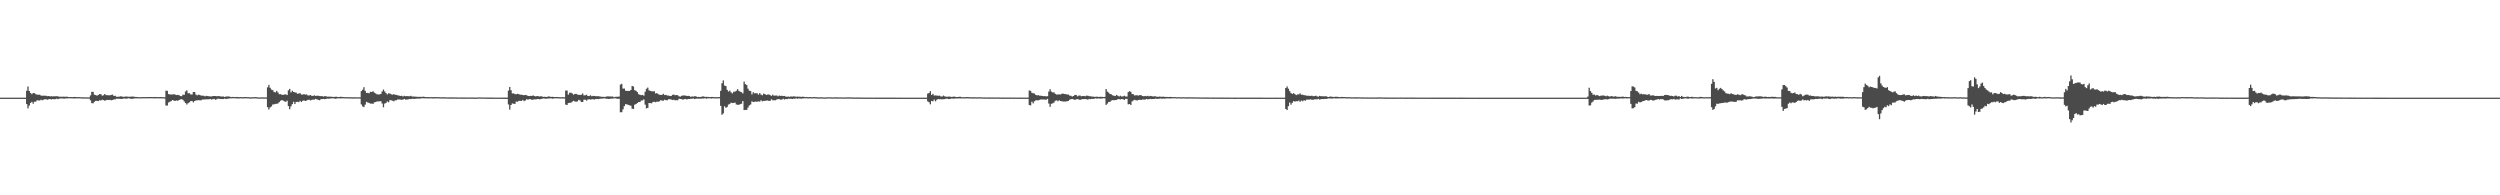 <?xml version="1.0" encoding="UTF-8"?>
<svg xmlns="http://www.w3.org/2000/svg" width="1920" height="150">
  <path d="M0 75.000h1v1.000H0zM1 75.000h1v1.000H1zM2 75.000h1v1.000H2zM3 75.000h1v1.000H3zM4 75.000h1v1.000H4zM5 75.000h1v1.000H5zM6 75.000h1v1.000H6zM7 75.000h1v1.000H7zM8 75.000h1v1.000H8zM9 75.000h1v1.000H9zM10 75.000h1v1.000H10zM11 75.000h1v1.000H11zM12 75.000h1v1.000H12zM13 75.000h1v1.000H13zM14 75.000h1v1.000H14zM15 75.000h1v1.000H15zM16 75.000h1v1.000H16zM17 75.000h1v1.000H17zM18 75.000h1v1.000H18zM19 75.000h1v1.000H19zM20 69.709h1v10.229H20zM21 66.407h1v16.825H21zM22 69.901h1v11.200H22zM23 71.351h1v7.704H23zM24 72.354h1v5.812H24zM25 71.408h1v8.236H25zM26 71.512h1v6.636H26zM27 72.326h1v5.758H27zM28 72.681h1v4.338H28zM29 72.767h1v4.387H29zM30 72.717h1v4.476H30zM31 73.388h1v3.227H31zM32 73.508h1v3.483H32zM33 73.481h1v3.130H33zM34 73.475h1v2.686H34zM35 73.598h1v2.675H35zM36 73.891h1v2.687H36zM37 73.705h1v2.493H37zM38 74.015h1v2.091H38zM39 73.866h1v2.499H39zM40 74.040h1v2.046H40zM41 73.946h1v2.274H41zM42 73.942h1v2.193H42zM43 73.893h1v1.886H43zM44 73.991h1v2.209H44zM45 74.297h1v1.446H45zM46 74.230h1v1.416H46zM47 74.319h1v1.305H47zM48 74.185h1v1.508H48zM49 74.292h1v1.460H49zM50 74.313h1v1.251H50zM51 74.261h1v1.369H51zM52 74.483h1v1.000H52zM53 74.536h1v1.000H53zM54 74.512h1v1.000H54zM55 74.576h1v1.000H55zM56 74.474h1v1.134H56zM57 74.459h1v1.156H57zM58 74.495h1v1.003H58zM59 74.636h1v1.000H59zM60 74.509h1v1.000H60zM61 74.589h1v1.000H61zM62 74.691h1v1.000H62zM63 74.713h1v1.000H63zM64 74.735h1v1.000H64zM65 74.730h1v1.000H65zM66 74.760h1v1.000H66zM67 74.731h1v1.000H67zM68 74.760h1v1.000H68zM69 73.282h1v3.767H69zM70 70.544h1v8.661H70zM71 70.566h1v8.770H71zM72 72.688h1v5.477H72zM73 73.011h1v4.451H73zM74 73.462h1v4.017H74zM75 72.915h1v4.741H75zM76 72.268h1v4.733H76zM77 72.358h1v4.778H77zM78 73.491h1v3.080H78zM79 73.163h1v3.753H79zM80 72.178h1v5.212H80zM81 73.066h1v3.812H81zM82 73.110h1v3.595H82zM83 73.208h1v3.652H83zM84 73.188h1v3.496H84zM85 72.860h1v4.217H85zM86 72.678h1v4.129H86zM87 73.727h1v2.602H87zM88 73.545h1v2.800H88zM89 74.306h1v1.453H89zM90 74.272h1v1.597H90zM91 74.219h1v1.625H91zM92 74.002h1v1.948H92zM93 74.018h1v2.028H93zM94 74.332h1v1.392H94zM95 74.287h1v1.403H95zM96 74.156h1v1.570H96zM97 74.125h1v1.724H97zM98 74.302h1v1.104H98zM99 74.303h1v1.308H99zM100 74.193h1v1.611H100zM101 74.207h1v1.741H101zM102 74.158h1v1.583H102zM103 74.370h1v1.215H103zM104 74.444h1v1.106H104zM105 74.555h1v1.000H105zM106 74.540h1v1.000H106zM107 74.675h1v1.000H107zM108 74.580h1v1.000H108zM109 74.566h1v1.000H109zM110 74.577h1v1.000H110zM111 74.529h1v1.000H111zM112 74.530h1v1.000H112zM113 74.518h1v1.000H113zM114 74.535h1v1.000H114zM115 74.479h1v1.064H115zM116 74.492h1v1.000H116zM117 74.583h1v1.000H117zM118 74.450h1v1.103H118zM119 74.551h1v1.000H119zM120 74.502h1v1.000H120zM121 74.538h1v1.000H121zM122 74.623h1v1.000H122zM123 74.513h1v1.000H123zM124 74.605h1v1.000H124zM125 74.578h1v1.000H125zM126 74.771h1v1.000H126zM127 69.611h1v11.454H127zM128 69.748h1v11.277H128zM129 72.254h1v6.421H129zM130 72.483h1v5.657H130zM131 72.567h1v5.075H131zM132 72.603h1v4.200H132zM133 72.298h1v4.983H133zM134 72.655h1v4.848H134zM135 73.006h1v4.137H135zM136 72.855h1v4.536H136zM137 73.051h1v3.775H137zM138 73.760h1v2.644H138zM139 73.831h1v2.284H139zM140 72.689h1v3.998H140zM141 72.786h1v5.146H141zM142 70.246h1v8.891H142zM143 69.316h1v10.947H143zM144 71.627h1v7.613H144zM145 71.578h1v7.013H145zM146 72.521h1v5.129H146zM147 72.620h1v4.971H147zM148 70.695h1v7.949H148zM149 70.636h1v6.969H149zM150 72.575h1v4.584H150zM151 73.199h1v3.862H151zM152 72.710h1v4.199H152zM153 72.947h1v4.097H153zM154 73.414h1v3.608H154zM155 73.454h1v2.978H155zM156 73.520h1v2.895H156zM157 73.998h1v2.358H157zM158 73.564h1v2.720H158zM159 73.775h1v2.516H159zM160 73.911h1v2.373H160zM161 74.044h1v2.012H161zM162 74.093h1v2.339H162zM163 73.791h1v2.370H163zM164 73.704h1v2.235H164zM165 73.757h1v2.908H165zM166 73.921h1v2.297H166zM167 73.769h1v1.911H167zM168 73.880h1v2.105H168zM169 74.055h1v1.909H169zM170 74.120h1v1.975H170zM171 74.086h1v2.021H171zM172 74.450h1v1.217H172zM173 74.160h1v1.918H173zM174 74.071h1v1.782H174zM175 74.048h1v1.742H175zM176 74.249h1v1.323H176zM177 74.595h1v1.000H177zM178 74.467h1v1.000H178zM179 74.445h1v1.000H179zM180 74.574h1v1.000H180zM181 74.428h1v1.108H181zM182 74.517h1v1.080H182zM183 74.667h1v1.000H183zM184 74.534h1v1.000H184zM185 74.548h1v1.000H185zM186 74.686h1v1.000H186zM187 74.476h1v1.029H187zM188 74.521h1v1.000H188zM189 74.573h1v1.000H189zM190 74.524h1v1.000H190zM191 74.709h1v1.000H191zM192 74.761h1v1.000H192zM193 74.659h1v1.000H193zM194 74.637h1v1.000H194zM195 74.597h1v1.000H195zM196 74.555h1v1.000H196zM197 74.714h1v1.000H197zM198 74.830h1v1.000H198zM199 74.788h1v1.000H199zM200 74.761h1v1.000H200zM201 74.796h1v1.000H201zM202 74.774h1v1.000H202zM203 74.794h1v1.000H203zM204 74.819h1v1.000H204zM205 67.058h1v15.218H205zM206 65.164h1v18.949H206zM207 67.392h1v15.114H207zM208 68.799h1v12.944H208zM209 69.199h1v11.096H209zM210 70.601h1v9.528H210zM211 70.940h1v8.846H211zM212 69.789h1v9.998H212zM213 71.033h1v8.388H213zM214 72.362h1v6.079H214zM215 72.314h1v5.097H215zM216 72.782h1v4.019H216zM217 72.877h1v4.455H217zM218 72.529h1v5.282H218zM219 72.451h1v5.787H219zM220 73.001h1v4.303H220zM221 69.443h1v12.074H221zM222 68.233h1v15.662H222zM223 70.939h1v10.704H223zM224 69.702h1v10.288H224zM225 70.597h1v7.604H225zM226 70.932h1v8.995H226zM227 71.192h1v7.144H227zM228 72.030h1v6.086H228zM229 71.706h1v6.776H229zM230 71.642h1v5.837H230zM231 72.628h1v5.691H231zM232 72.607h1v4.818H232zM233 72.315h1v4.796H233zM234 72.728h1v4.827H234zM235 72.493h1v4.759H235zM236 73.326h1v3.358H236zM237 73.257h1v3.351H237zM238 72.990h1v4.163H238zM239 73.648h1v3.073H239zM240 73.601h1v2.871H240zM241 73.223h1v3.295H241zM242 73.699h1v2.213H242zM243 73.514h1v2.891H243zM244 73.527h1v3.189H244zM245 73.780h1v3.245H245zM246 73.834h1v2.281H246zM247 73.836h1v2.261H247zM248 74.193h1v1.765H248zM249 73.762h1v2.415H249zM250 74.003h1v1.919H250zM251 74.259h1v1.471H251zM252 74.211h1v1.618H252zM253 74.217h1v1.483H253zM254 74.216h1v1.350H254zM255 74.449h1v1.065H255zM256 74.370h1v1.187H256zM257 74.354h1v1.505H257zM258 74.293h1v1.407H258zM259 74.500h1v1.035H259zM260 74.529h1v1.000H260zM261 74.306h1v1.297H261zM262 74.397h1v1.142H262zM263 74.496h1v1.000H263zM264 74.584h1v1.000H264zM265 74.597h1v1.000H265zM266 74.625h1v1.000H266zM267 74.620h1v1.000H267zM268 74.700h1v1.000H268zM269 74.597h1v1.000H269zM270 74.766h1v1.000H270zM271 74.715h1v1.000H271zM272 74.656h1v1.000H272zM273 74.742h1v1.000H273zM274 74.747h1v1.000H274zM275 74.679h1v1.000H275zM276 74.759h1v1.000H276zM277 70.007h1v10.170H277zM278 68.928h1v12.740H278zM279 66.954h1v15.343H279zM280 69.750h1v10.614H280zM281 71.364h1v6.883H281zM282 71.315h1v7.404H282zM283 71.629h1v7.428H283zM284 70.509h1v9.092H284zM285 70.632h1v8.858H285zM286 70.062h1v9.749H286zM287 71.134h1v7.486H287zM288 71.720h1v6.687H288zM289 72.381h1v5.522H289zM290 72.525h1v5.368H290zM291 72.491h1v5.357H291zM292 72.128h1v5.606H292zM293 70.270h1v9.225H293zM294 68.778h1v13.653H294zM295 70.264h1v9.323H295zM296 71.521h1v7.464H296zM297 72.508h1v5.413H297zM298 71.650h1v6.910H298zM299 71.839h1v5.038H299zM300 72.428h1v4.614H300zM301 72.711h1v4.642H301zM302 72.303h1v5.502H302zM303 72.824h1v4.233H303zM304 72.853h1v4.174H304zM305 73.236h1v3.174H305zM306 73.440h1v2.974H306zM307 73.710h1v2.767H307zM308 73.516h1v3.128H308zM309 74.070h1v2.403H309zM310 73.564h1v2.416H310zM311 73.903h1v2.644H311zM312 73.754h1v2.711H312zM313 73.897h1v2.460H313zM314 73.930h1v2.062H314zM315 73.555h1v2.533H315zM316 74.127h1v1.752H316zM317 74.091h1v1.802H317zM318 74.204h1v1.767H318zM319 74.232h1v1.570H319zM320 74.355h1v1.354H320zM321 74.416h1v1.327H321zM322 74.315h1v1.395H322zM323 74.423h1v1.123H323zM324 74.312h1v1.116H324zM325 74.232h1v1.339H325zM326 74.500h1v1.000H326zM327 74.563h1v1.000H327zM328 74.616h1v1.000H328zM329 74.568h1v1.000H329zM330 74.626h1v1.000H330zM331 74.523h1v1.000H331zM332 74.577h1v1.099H332zM333 74.606h1v1.000H333zM334 74.572h1v1.000H334zM335 74.526h1v1.000H335zM336 74.632h1v1.000H336zM337 74.622h1v1.000H337zM338 74.682h1v1.000H338zM339 74.705h1v1.000H339zM340 74.670h1v1.000H340zM341 74.669h1v1.000H341zM342 74.732h1v1.000H342zM343 74.801h1v1.000H343zM344 74.761h1v1.000H344zM345 74.824h1v1.000H345zM346 74.710h1v1.000H346zM347 74.806h1v1.000H347zM348 74.765h1v1.000H348zM349 74.793h1v1.000H349zM350 74.810h1v1.000H350zM351 74.844h1v1.000H351zM352 74.837h1v1.000H352zM353 74.844h1v1.000H353zM354 74.816h1v1.000H354zM355 74.872h1v1.000H355zM356 74.872h1v1.000H356zM357 74.850h1v1.000H357zM358 74.865h1v1.000H358zM359 74.898h1v1.000H359zM360 74.842h1v1.000H360zM361 74.851h1v1.000H361zM362 74.868h1v1.000H362zM363 74.861h1v1.000H363zM364 74.884h1v1.000H364zM365 74.909h1v1.000H365zM366 74.881h1v1.000H366zM367 74.798h1v1.000H367zM368 74.732h1v1.000H368zM369 74.828h1v1.000H369zM370 74.850h1v1.000H370zM371 74.843h1v1.000H371zM372 74.885h1v1.000H372zM373 74.885h1v1.000H373zM374 74.863h1v1.000H374zM375 74.909h1v1.000H375zM376 74.919h1v1.000H376zM377 74.931h1v1.000H377zM378 74.930h1v1.000H378zM379 74.934h1v1.000H379zM380 74.939h1v1.000H380zM381 74.941h1v1.000H381zM382 74.950h1v1.000H382zM383 74.942h1v1.000H383zM384 74.936h1v1.000H384zM385 74.953h1v1.000H385zM386 74.978h1v1.000H386zM387 74.959h1v1.000H387zM388 74.957h1v1.000H388zM389 74.965h1v1.000H389zM390 69.588h1v10.665H390zM391 66.749h1v17.401H391zM392 69.265h1v11.369H392zM393 71.766h1v7.638H393zM394 71.687h1v8.047H394zM395 72.300h1v7.453H395zM396 72.367h1v5.631H396zM397 72.060h1v6.140H397zM398 72.303h1v5.125H398zM399 72.715h1v4.709H399zM400 72.688h1v4.889H400zM401 72.947h1v3.792H401zM402 73.142h1v4.506H402zM403 72.928h1v4.252H403zM404 73.100h1v3.123H404zM405 73.681h1v2.881H405zM406 73.799h1v2.371H406zM407 73.607h1v2.533H407zM408 73.664h1v3.090H408zM409 73.250h1v3.255H409zM410 73.782h1v2.523H410zM411 74.039h1v2.289H411zM412 73.752h1v2.383H412zM413 73.907h1v2.148H413zM414 74.065h1v2.248H414zM415 73.898h1v2.143H415zM416 74.199h1v1.588H416zM417 74.407h1v1.220H417zM418 74.273h1v1.454H418zM419 74.476h1v1.419H419zM420 74.279h1v1.389H420zM421 74.007h1v1.597H421zM422 74.317h1v1.236H422zM423 74.414h1v1.143H423zM424 74.352h1v1.465H424zM425 74.495h1v1.000H425zM426 74.509h1v1.000H426zM427 74.511h1v1.000H427zM428 74.503h1v1.000H428zM429 74.605h1v1.000H429zM430 74.686h1v1.000H430zM431 74.648h1v1.000H431zM432 74.606h1v1.000H432zM433 74.707h1v1.000H433zM434 69.507h1v10.810H434zM435 69.528h1v11.094H435zM436 72.637h1v6.539H436zM437 71.235h1v7.650H437zM438 71.232h1v7.679H438zM439 71.709h1v6.382H439zM440 72.715h1v4.711H440zM441 72.164h1v5.744H441zM442 72.019h1v6.117H442zM443 72.593h1v5.280H443zM444 72.802h1v3.919H444zM445 72.892h1v4.290H445zM446 72.765h1v5.585H446zM447 71.791h1v6.558H447zM448 73.257h1v3.343H448zM449 73.147h1v3.377H449zM450 72.727h1v4.562H450zM451 73.729h1v2.703H451zM452 73.766h1v2.475H452zM453 73.151h1v3.359H453zM454 73.901h1v2.374H454zM455 73.617h1v2.554H455zM456 73.657h1v2.768H456zM457 73.873h1v2.220H457zM458 73.884h1v2.107H458zM459 73.878h1v2.251H459zM460 74.052h1v1.805H460zM461 74.222h1v1.578H461zM462 74.348h1v1.377H462zM463 74.327h1v1.273H463zM464 74.447h1v1.000H464zM465 74.260h1v1.603H465zM466 73.979h1v1.838H466zM467 74.049h1v1.978H467zM468 74.065h1v1.775H468zM469 74.162h1v1.634H469zM470 74.085h1v1.621H470zM471 74.632h1v1.000H471zM472 74.363h1v1.111H472zM473 74.278h1v1.470H473zM474 74.299h1v1.602H474zM475 74.138h1v1.690H475zM476 64.962h1v21.250H476zM477 64.360h1v21.811H477zM478 68.061h1v15.907H478zM479 67.972h1v13.554H479zM480 69.699h1v10.286H480zM481 69.784h1v10.372H481zM482 69.813h1v10.726H482zM483 69.857h1v11.047H483zM484 69.075h1v12.132H484zM485 65.996h1v17.479H485zM486 66.450h1v17.286H486zM487 69.274h1v11.113H487zM488 69.716h1v10.231H488zM489 70.761h1v8.344H489zM490 72.355h1v6.052H490zM491 72.785h1v5.528H491zM492 73.100h1v4.122H492zM493 72.836h1v4.249H493zM494 73.472h1v2.883H494zM495 70.469h1v9.912H495zM496 68.127h1v15.144H496zM497 67.299h1v15.538H497zM498 69.399h1v9.706H498zM499 69.839h1v9.353H499zM500 70.104h1v9.244H500zM501 70.181h1v8.095H501zM502 70.033h1v8.139H502zM503 71.806h1v6.754H503zM504 71.496h1v6.546H504zM505 72.274h1v5.891H505zM506 72.774h1v4.998H506zM507 72.903h1v4.007H507zM508 72.793h1v4.495H508zM509 72.061h1v5.262H509zM510 72.989h1v3.593H510zM511 72.842h1v4.106H511zM512 73.365h1v3.664H512zM513 73.395h1v2.795H513zM514 73.759h1v2.475H514zM515 73.674h1v2.755H515zM516 72.833h1v4.015H516zM517 72.621h1v4.000H517zM518 73.168h1v3.889H518zM519 72.952h1v3.965H519zM520 73.189h1v3.851H520zM521 74.007h1v1.834H521zM522 74.178h1v1.836H522zM523 73.585h1v2.569H523zM524 73.294h1v3.319H524zM525 73.341h1v2.802H525zM526 73.347h1v2.689H526zM527 73.716h1v2.709H527zM528 73.559h1v2.468H528zM529 73.797h1v2.292H529zM530 74.358h1v1.514H530zM531 74.015h1v1.820H531zM532 74.213h1v1.412H532zM533 73.948h1v2.127H533zM534 73.948h1v1.853H534zM535 74.479h1v1.255H535zM536 74.379h1v1.411H536zM537 74.548h1v1.242H537zM538 74.343h1v1.424H538zM539 74.100h1v1.576H539zM540 74.031h1v1.652H540zM541 74.436h1v1.000H541zM542 74.354h1v1.497H542zM543 74.409h1v1.134H543zM544 74.519h1v1.000H544zM545 74.548h1v1.012H545zM546 74.425h1v1.236H546zM547 74.425h1v1.056H547zM548 74.620h1v1.000H548zM549 74.596h1v1.000H549zM550 74.599h1v1.000H550zM551 74.646h1v1.000H551zM552 74.509h1v1.000H552zM553 69.733h1v11.588H553zM554 63.968h1v24.216H554zM555 61.746h1v25.344H555zM556 65.670h1v15.968H556zM557 66.098h1v16.754H557zM558 69.015h1v13.096H558zM559 70.293h1v10.061H559zM560 69.595h1v10.155H560zM561 70.886h1v7.944H561zM562 71.750h1v7.424H562zM563 70.468h1v8.659H563zM564 70.330h1v8.403H564zM565 69.706h1v10.548H565zM566 68.453h1v12.017H566zM567 69.808h1v10.657H567zM568 70.461h1v9.529H568zM569 70.805h1v8.838H569zM570 71.749h1v5.872H570zM571 62.660h1v21.861H571zM572 64.590h1v19.816H572zM573 65.323h1v19.117H573zM574 68.100h1v14.527H574zM575 69.699h1v11.306H575zM576 69.943h1v10.359H576zM577 72.479h1v5.349H577zM578 70.831h1v7.574H578zM579 71.702h1v6.495H579zM580 71.588h1v6.420H580zM581 71.618h1v6.510H581zM582 72.644h1v5.215H582zM583 71.500h1v6.591H583zM584 72.636h1v4.353H584zM585 73.177h1v4.651H585zM586 71.892h1v5.634H586zM587 72.228h1v5.245H587zM588 72.937h1v4.341H588zM589 72.616h1v4.556H589zM590 72.514h1v5.001H590zM591 73.083h1v4.317H591zM592 73.626h1v2.652H592zM593 72.718h1v4.347H593zM594 73.500h1v3.488H594zM595 73.346h1v3.661H595zM596 73.336h1v3.153H596zM597 73.929h1v2.139H597zM598 73.388h1v2.803H598zM599 73.700h1v2.855H599zM600 73.507h1v2.965H600zM601 73.801h1v2.043H601zM602 73.661h1v2.779H602zM603 74.185h1v1.831H603zM604 74.276h1v1.889H604zM605 74.146h1v1.644H605zM606 74.353h1v1.518H606zM607 74.036h1v1.786H607zM608 74.181h1v1.831H608zM609 74.006h1v1.754H609zM610 74.078h1v1.751H610zM611 74.314h1v1.222H611zM612 74.176h1v1.667H612zM613 74.222h1v1.347H613zM614 74.245h1v1.447H614zM615 74.442h1v1.349H615zM616 74.182h1v1.440H616zM617 74.412h1v1.107H617zM618 74.545h1v1.000H618zM619 74.489h1v1.000H619zM620 74.664h1v1.000H620zM621 74.546h1v1.000H621zM622 74.550h1v1.000H622zM623 74.644h1v1.000H623zM624 74.596h1v1.000H624zM625 74.468h1v1.000H625zM626 74.657h1v1.000H626zM627 74.664h1v1.000H627zM628 74.767h1v1.000H628zM629 74.732h1v1.000H629zM630 74.658h1v1.000H630zM631 74.772h1v1.000H631zM632 74.785h1v1.000H632zM633 74.833h1v1.000H633zM634 74.757h1v1.000H634zM635 74.733h1v1.000H635zM636 74.689h1v1.000H636zM637 74.685h1v1.000H637zM638 74.753h1v1.000H638zM639 74.794h1v1.000H639zM640 74.799h1v1.000H640zM641 74.652h1v1.000H641zM642 74.774h1v1.000H642zM643 74.773h1v1.000H643zM644 74.795h1v1.000H644zM645 74.747h1v1.000H645zM646 74.786h1v1.000H646zM647 74.842h1v1.000H647zM648 74.780h1v1.000H648zM649 74.805h1v1.000H649zM650 74.737h1v1.000H650zM651 74.757h1v1.000H651zM652 74.768h1v1.000H652zM653 74.788h1v1.000H653zM654 74.804h1v1.000H654zM655 74.870h1v1.000H655zM656 74.881h1v1.000H656zM657 74.857h1v1.000H657zM658 74.857h1v1.000H658zM659 74.870h1v1.000H659zM660 74.913h1v1.000H660zM661 74.900h1v1.000H661zM662 74.930h1v1.000H662zM663 74.939h1v1.000H663zM664 74.938h1v1.000H664zM665 74.920h1v1.000H665zM666 74.945h1v1.000H666zM667 74.949h1v1.000H667zM668 74.932h1v1.000H668zM669 74.945h1v1.000H669zM670 74.942h1v1.000H670zM671 74.944h1v1.000H671zM672 74.969h1v1.000H672zM673 74.961h1v1.000H673zM674 74.954h1v1.000H674zM675 74.960h1v1.000H675zM676 74.963h1v1.000H676zM677 74.966h1v1.000H677zM678 74.966h1v1.000H678zM679 74.975h1v1.000H679zM680 74.974h1v1.000H680zM681 74.972h1v1.000H681zM682 74.975h1v1.000H682zM683 74.979h1v1.000H683zM684 74.983h1v1.000H684zM685 74.978h1v1.000H685zM686 74.978h1v1.000H686zM687 74.979h1v1.000H687zM688 74.988h1v1.000H688zM689 74.983h1v1.000H689zM690 74.984h1v1.000H690zM691 74.979h1v1.000H691zM692 74.988h1v1.000H692zM693 74.987h1v1.000H693zM694 74.985h1v1.000H694zM695 74.988h1v1.000H695zM696 74.987h1v1.000H696zM697 74.988h1v1.000H697zM698 74.989h1v1.000H698zM699 74.990h1v1.000H699zM700 74.990h1v1.000H700zM701 74.992h1v1.000H701zM702 74.991h1v1.000H702zM703 74.994h1v1.000H703zM704 74.993h1v1.000H704zM705 74.992h1v1.000H705zM706 74.994h1v1.000H706zM707 74.996h1v1.000H707zM708 74.993h1v1.000H708zM709 74.994h1v1.000H709zM710 74.995h1v1.000H710zM711 74.993h1v1.000H711zM712 71.896h1v6.004H712zM713 71.416h1v7.143H713zM714 69.979h1v10.130H714zM715 72.930h1v4.653H715zM716 72.068h1v5.731H716zM717 73.388h1v3.116H717zM718 73.284h1v4.514H718zM719 73.357h1v3.288H719zM720 73.558h1v2.499H720zM721 73.434h1v2.866H721zM722 73.960h1v2.193H722zM723 74.189h1v2.163H723zM724 73.425h1v2.757H724zM725 73.930h1v2.189H725zM726 74.238h1v1.582H726zM727 74.275h1v1.426H727zM728 74.190h1v1.935H728zM729 74.132h1v1.874H729zM730 74.455h1v1.232H730zM731 74.346h1v1.340H731zM732 74.194h1v1.620H732zM733 74.315h1v1.298H733zM734 74.504h1v1.141H734zM735 74.513h1v1.106H735zM736 74.357h1v1.222H736zM737 74.281h1v1.346H737zM738 74.610h1v1.000H738zM739 74.588h1v1.000H739zM740 74.663h1v1.000H740zM741 74.597h1v1.000H741zM742 74.518h1v1.000H742zM743 74.557h1v1.000H743zM744 74.649h1v1.000H744zM745 74.692h1v1.000H745zM746 74.657h1v1.000H746zM747 74.715h1v1.000H747zM748 74.640h1v1.000H748zM749 74.723h1v1.000H749zM750 74.742h1v1.000H750zM751 74.740h1v1.000H751zM752 74.661h1v1.000H752zM753 74.680h1v1.000H753zM754 74.796h1v1.000H754zM755 74.800h1v1.000H755zM756 74.816h1v1.000H756zM757 74.830h1v1.000H757zM758 74.799h1v1.000H758zM759 74.813h1v1.000H759zM760 74.878h1v1.000H760zM761 74.852h1v1.000H761zM762 74.827h1v1.000H762zM763 74.900h1v1.000H763zM764 74.828h1v1.000H764zM765 74.841h1v1.000H765zM766 74.834h1v1.000H766zM767 74.878h1v1.000H767zM768 74.880h1v1.000H768zM769 74.930h1v1.000H769zM770 74.919h1v1.000H770zM771 74.906h1v1.000H771zM772 74.890h1v1.000H772zM773 74.910h1v1.000H773zM774 74.899h1v1.000H774zM775 74.920h1v1.000H775zM776 74.905h1v1.000H776zM777 74.894h1v1.000H777zM778 74.918h1v1.000H778zM779 74.936h1v1.000H779zM780 74.941h1v1.000H780zM781 74.934h1v1.000H781zM782 74.911h1v1.000H782zM783 74.927h1v1.000H783zM784 74.939h1v1.000H784zM785 74.933h1v1.000H785zM786 74.941h1v1.000H786zM787 74.948h1v1.000H787zM788 74.941h1v1.000H788zM789 74.948h1v1.000H789zM790 69.472h1v11.215H790zM791 69.803h1v11.149H791zM792 71.269h1v6.823H792zM793 71.603h1v7.788H793zM794 71.818h1v5.978H794zM795 72.914h1v4.126H795zM796 73.211h1v3.785H796zM797 73.121h1v3.945H797zM798 73.450h1v3.246H798zM799 73.492h1v2.871H799zM800 73.729h1v2.699H800zM801 73.898h1v2.499H801zM802 73.768h1v2.720H802zM803 74.035h1v2.550H803zM804 73.888h1v2.061H804zM805 70.337h1v9.153H805zM806 68.489h1v13.518H806zM807 70.334h1v9.375H807zM808 71.025h1v8.348H808zM809 70.890h1v7.857H809zM810 72.105h1v5.278H810zM811 72.584h1v4.506H811zM812 72.543h1v5.168H812zM813 72.467h1v4.566H813zM814 72.565h1v5.028H814zM815 71.994h1v5.796H815zM816 71.897h1v6.067H816zM817 72.198h1v5.770H817zM818 72.301h1v5.668H818zM819 72.527h1v5.244H819zM820 72.632h1v4.865H820zM821 73.384h1v3.220H821zM822 73.597h1v2.584H822zM823 74.128h1v1.899H823zM824 73.722h1v2.614H824zM825 72.932h1v3.786H825zM826 72.890h1v3.467H826zM827 73.960h1v2.137H827zM828 73.443h1v2.967H828zM829 73.347h1v3.377H829zM830 73.916h1v2.405H830zM831 73.726h1v2.393H831zM832 73.671h1v2.471H832zM833 73.910h1v2.179H833zM834 73.412h1v2.849H834zM835 73.515h1v3.029H835zM836 73.888h1v2.060H836zM837 73.956h1v2.236H837zM838 74.111h1v1.765H838zM839 74.206h1v1.760H839zM840 74.355h1v1.431H840zM841 74.349h1v1.170H841zM842 74.180h1v1.595H842zM843 74.453h1v1.121H843zM844 74.363h1v1.289H844zM845 74.320h1v1.445H845zM846 74.403h1v1.178H846zM847 74.494h1v1.000H847zM848 74.413h1v1.097H848zM849 68.331h1v12.258H849zM850 70.332h1v9.233H850zM851 71.131h1v7.131H851zM852 72.212h1v6.004H852zM853 72.434h1v4.808H853zM854 73.173h1v3.723H854zM855 73.509h1v3.480H855zM856 73.778h1v3.063H856zM857 72.885h1v3.932H857zM858 73.516h1v2.610H858zM859 74.094h1v2.030H859zM860 73.499h1v2.884H860zM861 74.155h1v1.941H861zM862 73.997h1v2.164H862zM863 73.546h1v3.206H863zM864 74.066h1v1.888H864zM865 74.129h1v1.789H865zM866 70.781h1v9.354H866zM867 70.012h1v9.880H867zM868 70.536h1v10.152H868zM869 72.253h1v5.598H869zM870 72.405h1v4.694H870zM871 73.395h1v3.244H871zM872 73.065h1v4.063H872zM873 73.252h1v3.849H873zM874 73.393h1v3.331H874zM875 72.980h1v3.597H875zM876 73.143h1v3.653H876zM877 73.747h1v2.620H877zM878 73.926h1v2.577H878zM879 73.682h1v2.807H879zM880 73.953h1v2.046H880zM881 73.563h1v2.709H881zM882 73.961h1v2.153H882zM883 73.645h1v2.284H883zM884 73.835h1v2.293H884zM885 74.079h1v1.943H885zM886 73.921h1v2.086H886zM887 73.966h1v1.731H887zM888 74.274h1v1.713H888zM889 74.332h1v1.538H889zM890 74.161h1v1.618H890zM891 74.302h1v1.315H891zM892 74.301h1v1.523H892zM893 74.253h1v1.420H893zM894 74.399h1v1.366H894zM895 74.466h1v1.135H895zM896 74.450h1v1.100H896zM897 74.493h1v1.093H897zM898 74.407h1v1.246H898zM899 74.478h1v1.083H899zM900 74.524h1v1.000H900zM901 74.579h1v1.000H901zM902 74.484h1v1.000H902zM903 74.700h1v1.000H903zM904 74.638h1v1.000H904zM905 74.643h1v1.000H905zM906 74.624h1v1.000H906zM907 74.758h1v1.000H907zM908 74.574h1v1.000H908zM909 74.684h1v1.000H909zM910 74.694h1v1.000H910zM911 74.755h1v1.000H911zM912 74.719h1v1.000H912zM913 74.667h1v1.000H913zM914 74.728h1v1.000H914zM915 74.694h1v1.000H915zM916 74.762h1v1.000H916zM917 74.735h1v1.000H917zM918 74.788h1v1.000H918zM919 74.744h1v1.000H919zM920 74.814h1v1.000H920zM921 74.796h1v1.000H921zM922 74.851h1v1.000H922zM923 74.842h1v1.000H923zM924 74.875h1v1.000H924zM925 74.835h1v1.000H925zM926 74.823h1v1.000H926zM927 74.873h1v1.000H927zM928 74.896h1v1.000H928zM929 74.833h1v1.000H929zM930 74.899h1v1.000H930zM931 74.877h1v1.000H931zM932 74.923h1v1.000H932zM933 74.895h1v1.000H933zM934 74.922h1v1.000H934zM935 74.891h1v1.000H935zM936 74.923h1v1.000H936zM937 74.917h1v1.000H937zM938 74.906h1v1.000H938zM939 74.925h1v1.000H939zM940 74.942h1v1.000H940zM941 74.926h1v1.000H941zM942 74.924h1v1.000H942zM943 74.932h1v1.000H943zM944 74.942h1v1.000H944zM945 74.947h1v1.000H945zM946 74.955h1v1.000H946zM947 74.964h1v1.000H947zM948 74.958h1v1.000H948zM949 74.959h1v1.000H949zM950 74.951h1v1.000H950zM951 74.951h1v1.000H951zM952 74.956h1v1.000H952zM953 74.961h1v1.000H953zM954 74.962h1v1.000H954zM955 74.968h1v1.000H955zM956 74.963h1v1.000H956zM957 74.964h1v1.000H957zM958 74.976h1v1.000H958zM959 74.970h1v1.000H959zM960 74.972h1v1.000H960zM961 74.975h1v1.000H961zM962 74.972h1v1.000H962zM963 74.978h1v1.000H963zM964 74.972h1v1.000H964zM965 74.974h1v1.000H965zM966 74.979h1v1.000H966zM967 74.979h1v1.000H967zM968 74.974h1v1.000H968zM969 74.974h1v1.000H969zM970 74.985h1v1.000H970zM971 74.986h1v1.000H971zM972 74.986h1v1.000H972zM973 74.986h1v1.000H973zM974 74.985h1v1.000H974zM975 74.984h1v1.000H975zM976 74.987h1v1.000H976zM977 74.990h1v1.000H977zM978 74.988h1v1.000H978zM979 74.987h1v1.000H979zM980 74.983h1v1.000H980zM981 74.990h1v1.000H981zM982 74.984h1v1.000H982zM983 74.989h1v1.000H983zM984 74.990h1v1.000H984zM985 74.991h1v1.000H985zM986 74.988h1v1.000H986zM987 67.577h1v16.061H987zM988 66.331h1v18.188H988zM989 68.093h1v13.468H989zM990 70.014h1v8.732H990zM991 71.464h1v8.910H991zM992 72.129h1v6.845H992zM993 71.521h1v6.160H993zM994 72.310h1v5.793H994zM995 73.070h1v4.585H995zM996 72.496h1v5.311H996zM997 72.495h1v4.738H997zM998 71.734h1v6.470H998zM999 72.773h1v4.420H999zM1000 72.723h1v5.040H1000zM1001 73.073h1v3.913H1001zM1002 73.228h1v4.077H1002zM1003 73.483h1v3.067H1003zM1004 73.537h1v2.971H1004zM1005 73.588h1v2.921H1005zM1006 73.693h1v2.617H1006zM1007 73.474h1v3.147H1007zM1008 73.886h1v2.737H1008zM1009 73.777h1v2.513H1009zM1010 73.451h1v2.773H1010zM1011 73.976h1v2.367H1011zM1012 74.219h1v1.663H1012zM1013 73.650h1v2.843H1013zM1014 73.879h1v2.284H1014zM1015 73.929h1v2.126H1015zM1016 73.954h1v2.110H1016zM1017 74.004h1v1.914H1017zM1018 73.877h1v2.104H1018zM1019 74.337h1v1.419H1019zM1020 74.505h1v1.086H1020zM1021 74.105h1v1.495H1021zM1022 74.254h1v1.412H1022zM1023 74.333h1v1.337H1023zM1024 74.481h1v1.000H1024zM1025 74.268h1v1.345H1025zM1026 74.270h1v1.366H1026zM1027 74.414h1v1.178H1027zM1028 74.514h1v1.077H1028zM1029 74.576h1v1.000H1029zM1030 74.419h1v1.145H1030zM1031 74.517h1v1.000H1031zM1032 74.540h1v1.000H1032zM1033 74.548h1v1.000H1033zM1034 74.665h1v1.000H1034zM1035 74.671h1v1.000H1035zM1036 74.578h1v1.000H1036zM1037 74.715h1v1.000H1037zM1038 74.729h1v1.000H1038zM1039 74.682h1v1.000H1039zM1040 74.670h1v1.000H1040zM1041 74.755h1v1.000H1041zM1042 74.719h1v1.000H1042zM1043 74.690h1v1.000H1043zM1044 74.731h1v1.000H1044zM1045 74.781h1v1.000H1045zM1046 74.754h1v1.000H1046zM1047 74.777h1v1.000H1047zM1048 74.838h1v1.000H1048zM1049 74.804h1v1.000H1049zM1050 74.798h1v1.000H1050zM1051 74.846h1v1.000H1051zM1052 74.847h1v1.000H1052zM1053 74.850h1v1.000H1053zM1054 74.818h1v1.000H1054zM1055 74.830h1v1.000H1055zM1056 74.838h1v1.000H1056zM1057 74.860h1v1.000H1057zM1058 74.774h1v1.000H1058zM1059 74.764h1v1.000H1059zM1060 74.807h1v1.000H1060zM1061 74.832h1v1.000H1061zM1062 74.840h1v1.000H1062zM1063 74.863h1v1.000H1063zM1064 74.921h1v1.000H1064zM1065 74.854h1v1.000H1065zM1066 74.886h1v1.000H1066zM1067 74.919h1v1.000H1067zM1068 74.884h1v1.000H1068zM1069 74.918h1v1.000H1069zM1070 74.903h1v1.000H1070zM1071 74.909h1v1.000H1071zM1072 74.903h1v1.000H1072zM1073 74.894h1v1.000H1073zM1074 74.880h1v1.000H1074zM1075 74.878h1v1.000H1075zM1076 74.891h1v1.000H1076zM1077 74.889h1v1.000H1077zM1078 74.937h1v1.000H1078zM1079 74.907h1v1.000H1079zM1080 74.923h1v1.000H1080zM1081 74.906h1v1.000H1081zM1082 74.900h1v1.000H1082zM1083 74.930h1v1.000H1083zM1084 74.926h1v1.000H1084zM1085 74.932h1v1.000H1085zM1086 74.943h1v1.000H1086zM1087 74.920h1v1.000H1087zM1088 74.944h1v1.000H1088zM1089 74.953h1v1.000H1089zM1090 74.948h1v1.000H1090zM1091 74.945h1v1.000H1091zM1092 74.952h1v1.000H1092zM1093 74.954h1v1.000H1093zM1094 74.950h1v1.000H1094zM1095 74.953h1v1.000H1095zM1096 74.952h1v1.000H1096zM1097 74.945h1v1.000H1097zM1098 74.948h1v1.000H1098zM1099 74.957h1v1.000H1099zM1100 74.957h1v1.000H1100zM1101 74.961h1v1.000H1101zM1102 74.953h1v1.000H1102zM1103 74.964h1v1.000H1103zM1104 74.962h1v1.000H1104zM1105 74.956h1v1.000H1105zM1106 74.962h1v1.000H1106zM1107 74.972h1v1.000H1107zM1108 74.975h1v1.000H1108zM1109 74.974h1v1.000H1109zM1110 74.972h1v1.000H1110zM1111 74.972h1v1.000H1111zM1112 74.974h1v1.000H1112zM1113 74.981h1v1.000H1113zM1114 74.978h1v1.000H1114zM1115 74.974h1v1.000H1115zM1116 74.966h1v1.000H1116zM1117 74.981h1v1.000H1117zM1118 74.988h1v1.000H1118zM1119 74.982h1v1.000H1119zM1120 74.981h1v1.000H1120zM1121 74.983h1v1.000H1121zM1122 74.981h1v1.000H1122zM1123 74.975h1v1.000H1123zM1124 74.976h1v1.000H1124zM1125 74.984h1v1.000H1125zM1126 74.985h1v1.000H1126zM1127 74.982h1v1.000H1127zM1128 74.990h1v1.000H1128zM1129 74.988h1v1.000H1129zM1130 74.990h1v1.000H1130zM1131 74.986h1v1.000H1131zM1132 74.989h1v1.000H1132zM1133 74.991h1v1.000H1133zM1134 74.990h1v1.000H1134zM1135 74.986h1v1.000H1135zM1136 74.982h1v1.000H1136zM1137 74.984h1v1.000H1137zM1138 74.985h1v1.000H1138zM1139 74.985h1v1.000H1139zM1140 74.990h1v1.000H1140zM1141 74.991h1v1.000H1141zM1142 74.991h1v1.000H1142zM1143 74.990h1v1.000H1143zM1144 74.987h1v1.000H1144zM1145 74.990h1v1.000H1145zM1146 74.990h1v1.000H1146zM1147 74.991h1v1.000H1147zM1148 74.991h1v1.000H1148zM1149 74.994h1v1.000H1149zM1150 74.994h1v1.000H1150zM1151 74.996h1v1.000H1151zM1152 74.997h1v1.000H1152zM1153 74.996h1v1.000H1153zM1154 74.994h1v1.000H1154zM1155 74.993h1v1.000H1155zM1156 74.995h1v1.000H1156zM1157 74.996h1v1.000H1157zM1158 74.995h1v1.000H1158zM1159 74.997h1v1.000H1159zM1160 74.998h1v1.000H1160zM1161 74.997h1v1.000H1161zM1162 74.997h1v1.000H1162zM1163 74.997h1v1.000H1163zM1164 74.996h1v1.000H1164zM1165 74.997h1v1.000H1165zM1166 74.998h1v1.000H1166zM1167 74.998h1v1.000H1167zM1168 74.999h1v1.000H1168zM1169 74.998h1v1.000H1169zM1170 74.998h1v1.000H1170zM1171 74.998h1v1.000H1171zM1172 74.999h1v1.000H1172zM1173 74.999h1v1.000H1173zM1174 74.999h1v1.000H1174zM1175 74.999h1v1.000H1175zM1176 74.999h1v1.000H1176zM1177 74.999h1v1.000H1177zM1178 74.999h1v1.000H1178zM1179 74.999h1v1.000H1179zM1180 74.999h1v1.000H1180zM1181 74.999h1v1.000H1181zM1182 74.999h1v1.000H1182zM1183 74.999h1v1.000H1183zM1184 75.000h1v1.000H1184zM1185 75.000h1v1.000H1185zM1186 74.999h1v1.000H1186zM1187 75.000h1v1.000H1187zM1188 75.000h1v1.000H1188zM1189 75.000h1v1.000H1189zM1190 75.000h1v1.000H1190zM1191 75.000h1v1.000H1191zM1192 75.000h1v1.000H1192zM1193 75.000h1v1.000H1193zM1194 75.000h1v1.000H1194zM1195 75.000h1v1.000H1195zM1196 75.000h1v1.000H1196zM1197 75.000h1v1.000H1197zM1198 75.000h1v1.000H1198zM1199 75.000h1v1.000H1199zM1200 75.000h1v1.000H1200zM1201 75.000h1v1.000H1201zM1202 75.000h1v1.000H1202zM1203 75.000h1v1.000H1203zM1204 75.000h1v1.000H1204zM1205 75.000h1v1.000H1205zM1206 75.000h1v1.000H1206zM1207 75.000h1v1.000H1207zM1208 75.000h1v1.000H1208zM1209 75.000h1v1.000H1209zM1210 75.000h1v1.000H1210zM1211 75.000h1v1.000H1211zM1212 75.000h1v1.000H1212zM1213 75.000h1v1.000H1213zM1214 75.000h1v1.000H1214zM1215 75.000h1v1.000H1215zM1216 75.000h1v1.000H1216zM1217 75.000h1v1.000H1217zM1218 75.000h1v1.000H1218zM1219 74.156h1v1.814H1219zM1220 67.398h1v13.628H1220zM1221 69.924h1v10.970H1221zM1222 71.309h1v7.493H1222zM1223 72.760h1v5.164H1223zM1224 72.672h1v4.070H1224zM1225 73.389h1v3.259H1225zM1226 72.889h1v3.753H1226zM1227 73.390h1v3.191H1227zM1228 73.841h1v2.675H1228zM1229 73.466h1v3.236H1229zM1230 73.388h1v3.294H1230zM1231 73.304h1v3.142H1231zM1232 73.598h1v2.648H1232zM1233 73.920h1v2.247H1233zM1234 73.480h1v2.919H1234zM1235 73.868h1v2.277H1235zM1236 74.177h1v1.605H1236zM1237 73.792h1v1.994H1237zM1238 73.967h1v1.869H1238zM1239 74.231h1v1.533H1239zM1240 73.905h1v2.035H1240zM1241 74.185h1v1.594H1241zM1242 74.364h1v1.381H1242zM1243 74.330h1v1.448H1243zM1244 74.359h1v1.195H1244zM1245 74.346h1v1.298H1245zM1246 74.121h1v1.535H1246zM1247 74.482h1v1.086H1247zM1248 74.399h1v1.081H1248zM1249 74.510h1v1.136H1249zM1250 74.594h1v1.000H1250zM1251 74.537h1v1.000H1251zM1252 69.888h1v9.859H1252zM1253 66.323h1v16.926H1253zM1254 66.478h1v16.601H1254zM1255 67.181h1v15.166H1255zM1256 69.724h1v9.812H1256zM1257 70.134h1v9.502H1257zM1258 71.053h1v7.149H1258zM1259 72.350h1v6.350H1259zM1260 71.938h1v6.447H1260zM1261 72.463h1v5.305H1261zM1262 72.355h1v5.201H1262zM1263 72.466h1v4.612H1263zM1264 72.680h1v4.115H1264zM1265 72.738h1v4.493H1265zM1266 72.189h1v5.055H1266zM1267 73.328h1v3.374H1267zM1268 73.388h1v3.386H1268zM1269 73.131h1v4.173H1269zM1270 73.531h1v3.509H1270zM1271 73.735h1v2.927H1271zM1272 73.631h1v2.801H1272zM1273 73.724h1v2.370H1273zM1274 73.738h1v2.686H1274zM1275 73.650h1v2.487H1275zM1276 73.602h1v2.519H1276zM1277 73.642h1v2.817H1277zM1278 72.951h1v4.098H1278zM1279 72.870h1v4.411H1279zM1280 72.986h1v3.981H1280zM1281 73.126h1v3.902H1281zM1282 73.620h1v2.810H1282zM1283 73.545h1v2.617H1283zM1284 73.713h1v2.615H1284zM1285 74.107h1v1.819H1285zM1286 73.493h1v3.019H1286zM1287 73.520h1v2.828H1287zM1288 74.154h1v2.063H1288zM1289 73.743h1v2.728H1289zM1290 74.518h1v1.000H1290zM1291 73.606h1v2.406H1291zM1292 74.325h1v1.550H1292zM1293 74.436h1v1.131H1293zM1294 74.544h1v1.000H1294zM1295 74.235h1v1.452H1295zM1296 74.187h1v1.632H1296zM1297 74.546h1v1.000H1297zM1298 74.498h1v1.000H1298zM1299 74.280h1v1.418H1299zM1300 74.602h1v1.000H1300zM1301 74.581h1v1.000H1301zM1302 74.589h1v1.000H1302zM1303 74.690h1v1.000H1303zM1304 74.678h1v1.000H1304zM1305 74.376h1v1.233H1305zM1306 74.459h1v1.118H1306zM1307 74.484h1v1.024H1307zM1308 74.693h1v1.000H1308zM1309 74.695h1v1.000H1309zM1310 74.576h1v1.000H1310zM1311 74.695h1v1.000H1311zM1312 74.629h1v1.000H1312zM1313 74.550h1v1.000H1313zM1314 64.357h1v17.955H1314zM1315 60.822h1v23.604H1315zM1316 62.885h1v20.778H1316zM1317 67.947h1v13.739H1317zM1318 67.443h1v12.161H1318zM1319 69.271h1v10.554H1319zM1320 68.154h1v11.253H1320zM1321 67.481h1v11.825H1321zM1322 68.479h1v10.615H1322zM1323 69.446h1v9.563H1323zM1324 70.246h1v8.509H1324zM1325 71.551h1v7.240H1325zM1326 71.880h1v6.955H1326zM1327 71.993h1v6.456H1327zM1328 72.341h1v5.732H1328zM1329 71.573h1v6.392H1329zM1330 72.220h1v5.769H1330zM1331 72.386h1v5.774H1331zM1332 72.853h1v5.456H1332zM1333 72.846h1v5.216H1333zM1334 72.410h1v4.608H1334zM1335 72.691h1v4.408H1335zM1336 73.096h1v3.921H1336zM1337 72.524h1v4.761H1337zM1338 72.361h1v4.621H1338zM1339 72.993h1v3.130H1339zM1340 73.254h1v3.126H1340zM1341 74.076h1v2.397H1341zM1342 74.083h1v2.045H1342zM1343 73.921h1v2.166H1343zM1344 74.034h1v2.072H1344zM1345 74.184h1v1.668H1345zM1346 74.595h1v1.056H1346zM1347 74.449h1v1.238H1347zM1348 74.066h1v1.588H1348zM1349 74.049h1v1.796H1349zM1350 74.029h1v1.890H1350zM1351 73.916h1v1.947H1351zM1352 74.049h1v1.739H1352zM1353 74.196h1v1.452H1353zM1354 74.438h1v1.131H1354zM1355 74.209h1v1.469H1355zM1356 74.368h1v1.289H1356zM1357 74.508h1v1.130H1357zM1358 74.404h1v1.286H1358zM1359 74.511h1v1.138H1359zM1360 74.300h1v1.253H1360zM1361 74.318h1v1.345H1361zM1362 74.388h1v1.335H1362zM1363 74.403h1v1.194H1363zM1364 74.645h1v1.017H1364zM1365 74.682h1v1.000H1365zM1366 74.744h1v1.000H1366zM1367 74.684h1v1.000H1367zM1368 68.682h1v13.351H1368zM1369 65.325h1v19.848H1369zM1370 65.284h1v18.373H1370zM1371 66.196h1v17.230H1371zM1372 67.224h1v15.818H1372zM1373 69.836h1v9.857H1373zM1374 69.869h1v8.876H1374zM1375 71.276h1v8.026H1375zM1376 71.695h1v6.926H1376zM1377 71.416h1v7.317H1377zM1378 71.015h1v8.002H1378zM1379 72.263h1v6.101H1379zM1380 72.315h1v5.127H1380zM1381 72.837h1v4.336H1381zM1382 72.086h1v5.343H1382zM1383 72.530h1v4.691H1383zM1384 73.940h1v2.469H1384zM1385 73.431h1v3.659H1385zM1386 72.731h1v4.144H1386zM1387 72.636h1v4.525H1387zM1388 72.706h1v4.046H1388zM1389 73.402h1v4.095H1389zM1390 73.312h1v3.144H1390zM1391 73.736h1v2.525H1391zM1392 73.652h1v2.700H1392zM1393 73.942h1v2.242H1393zM1394 74.057h1v1.879H1394zM1395 73.949h1v2.148H1395zM1396 74.000h1v1.888H1396zM1397 74.169h1v1.675H1397zM1398 74.207h1v1.556H1398zM1399 74.137h1v1.997H1399zM1400 74.275h1v1.342H1400zM1401 74.199h1v1.547H1401zM1402 73.947h1v1.782H1402zM1403 74.131h1v1.516H1403zM1404 73.966h1v1.906H1404zM1405 74.223h1v1.894H1405zM1406 74.246h1v1.416H1406zM1407 74.209h1v1.421H1407zM1408 74.417h1v1.399H1408zM1409 74.199h1v1.516H1409zM1410 74.379h1v1.354H1410zM1411 74.289h1v1.224H1411zM1412 74.290h1v1.303H1412zM1413 74.274h1v1.492H1413zM1414 74.269h1v1.464H1414zM1415 74.298h1v1.478H1415zM1416 74.472h1v1.049H1416zM1417 74.572h1v1.000H1417zM1418 74.420h1v1.036H1418zM1419 74.669h1v1.000H1419zM1420 74.545h1v1.000H1420zM1421 74.678h1v1.000H1421zM1422 74.638h1v1.000H1422zM1423 74.559h1v1.000H1423zM1424 74.545h1v1.000H1424zM1425 74.641h1v1.000H1425zM1426 74.701h1v1.000H1426zM1427 74.683h1v1.000H1427zM1428 74.696h1v1.000H1428zM1429 74.679h1v1.000H1429zM1430 70.746h1v11.179H1430zM1431 66.916h1v15.527H1431zM1432 64.191h1v20.175H1432zM1433 65.242h1v18.726H1433zM1434 65.896h1v17.106H1434zM1435 67.009h1v15.042H1435zM1436 66.459h1v16.258H1436zM1437 66.828h1v15.979H1437zM1438 67.120h1v16.093H1438zM1439 67.531h1v15.385H1439zM1440 67.505h1v15.163H1440zM1441 67.961h1v14.144H1441zM1442 59.459h1v28.178H1442zM1443 58.198h1v33.334H1443zM1444 64.044h1v23.099H1444zM1445 65.665h1v18.928H1445zM1446 66.795h1v16.290H1446zM1447 67.296h1v14.729H1447zM1448 67.489h1v14.887H1448zM1449 66.938h1v13.881H1449zM1450 69.212h1v12.315H1450zM1451 69.895h1v10.245H1451zM1452 70.410h1v10.450H1452zM1453 70.929h1v7.920H1453zM1454 70.467h1v8.319H1454zM1455 70.160h1v8.506H1455zM1456 71.516h1v6.279H1456zM1457 72.470h1v4.865H1457zM1458 72.965h1v4.054H1458zM1459 73.033h1v3.901H1459zM1460 72.977h1v4.352H1460zM1461 72.571h1v4.954H1461zM1462 72.471h1v5.643H1462zM1463 73.205h1v4.125H1463zM1464 73.046h1v3.816H1464zM1465 72.901h1v3.914H1465zM1466 73.003h1v3.822H1466zM1467 73.649h1v3.420H1467zM1468 73.665h1v3.019H1468zM1469 73.142h1v3.108H1469zM1470 73.782h1v2.600H1470zM1471 73.353h1v2.754H1471zM1472 73.804h1v2.227H1472zM1473 73.442h1v2.629H1473zM1474 73.933h1v2.293H1474zM1475 74.063h1v1.849H1475zM1476 73.879h1v2.200H1476zM1477 73.687h1v2.404H1477zM1478 73.854h1v2.330H1478zM1479 73.848h1v2.328H1479zM1480 73.865h1v2.012H1480zM1481 74.089h1v2.105H1481zM1482 73.775h1v2.363H1482zM1483 73.914h1v2.110H1483zM1484 74.004h1v1.935H1484zM1485 74.249h1v1.615H1485zM1486 73.671h1v2.146H1486zM1487 74.075h1v1.763H1487zM1488 74.206h1v1.542H1488zM1489 74.340h1v1.332H1489zM1490 74.328h1v1.435H1490zM1491 74.516h1v1.030H1491zM1492 74.526h1v1.000H1492zM1493 74.572h1v1.086H1493zM1494 74.587h1v1.000H1494zM1495 74.660h1v1.000H1495zM1496 74.656h1v1.000H1496zM1497 74.687h1v1.000H1497zM1498 74.704h1v1.000H1498zM1499 74.678h1v1.000H1499zM1500 74.664h1v1.000H1500zM1501 74.595h1v1.000H1501zM1502 74.723h1v1.000H1502zM1503 74.748h1v1.000H1503zM1504 74.753h1v1.000H1504zM1505 74.642h1v1.000H1505zM1506 74.759h1v1.000H1506zM1507 74.821h1v1.000H1507zM1508 74.770h1v1.000H1508zM1509 74.836h1v1.000H1509zM1510 74.859h1v1.000H1510zM1511 67.680h1v13.247H1511zM1512 62.293h1v19.382H1512zM1513 61.578h1v20.952H1513zM1514 66.230h1v13.976H1514zM1515 66.442h1v15.645H1515zM1516 59.381h1v28.633H1516zM1517 60.575h1v25.100H1517zM1518 64.790h1v18.939H1518zM1519 67.702h1v18.296H1519zM1520 66.432h1v19.361H1520zM1521 64.179h1v19.423H1521zM1522 63.447h1v19.847H1522zM1523 66.053h1v16.374H1523zM1524 67.590h1v13.659H1524zM1525 68.784h1v12.827H1525zM1526 69.407h1v10.332H1526zM1527 70.240h1v9.761H1527zM1528 71.008h1v8.219H1528zM1529 70.887h1v7.592H1529zM1530 72.450h1v6.082H1530zM1531 71.413h1v6.685H1531zM1532 71.498h1v7.039H1532zM1533 71.800h1v6.068H1533zM1534 72.226h1v5.638H1534zM1535 71.978h1v7.019H1535zM1536 70.737h1v7.666H1536zM1537 71.432h1v7.516H1537zM1538 72.253h1v6.949H1538zM1539 72.055h1v6.593H1539zM1540 72.383h1v6.008H1540zM1541 72.579h1v5.057H1541zM1542 72.465h1v4.882H1542zM1543 72.266h1v5.099H1543zM1544 73.455h1v2.960H1544zM1545 73.154h1v3.320H1545zM1546 72.728h1v4.135H1546zM1547 72.952h1v3.984H1547zM1548 73.538h1v3.052H1548zM1549 73.973h1v2.351H1549zM1550 73.933h1v2.147H1550zM1551 73.946h1v2.111H1551zM1552 73.843h1v2.439H1552zM1553 73.645h1v2.593H1553zM1554 73.623h1v2.630H1554zM1555 73.826h1v2.600H1555zM1556 73.931h1v2.305H1556zM1557 73.900h1v2.090H1557zM1558 74.059h1v1.892H1558zM1559 73.881h1v2.172H1559zM1560 73.998h1v1.899H1560zM1561 74.322h1v1.316H1561zM1562 74.374h1v1.439H1562zM1563 74.300h1v1.615H1563zM1564 74.538h1v1.000H1564zM1565 74.602h1v1.000H1565zM1566 74.290h1v1.404H1566zM1567 74.591h1v1.000H1567zM1568 74.709h1v1.000H1568zM1569 74.552h1v1.000H1569zM1570 74.367h1v1.168H1570zM1571 74.656h1v1.000H1571zM1572 74.499h1v1.044H1572zM1573 74.457h1v1.000H1573zM1574 74.584h1v1.000H1574zM1575 74.731h1v1.000H1575zM1576 74.732h1v1.000H1576zM1577 74.783h1v1.000H1577zM1578 74.698h1v1.000H1578zM1579 74.687h1v1.000H1579zM1580 74.700h1v1.000H1580zM1581 74.775h1v1.000H1581zM1582 74.769h1v1.000H1582zM1583 74.831h1v1.000H1583zM1584 74.741h1v1.000H1584zM1585 70.863h1v9.685H1585zM1586 68.239h1v13.465H1586zM1587 69.454h1v11.776H1587zM1588 66.055h1v18.763H1588zM1589 62.445h1v29.072H1589zM1590 57.946h1v36.160H1590zM1591 60.929h1v31.417H1591zM1592 64.476h1v26.214H1592zM1593 63.935h1v23.603H1593zM1594 63.625h1v23.269H1594zM1595 63.371h1v24.578H1595zM1596 63.288h1v24.467H1596zM1597 63.412h1v25.220H1597zM1598 64.601h1v23.835H1598zM1599 64.796h1v23.495H1599zM1600 64.398h1v20.471H1600zM1601 66.912h1v17.922H1601zM1602 67.717h1v17.392H1602zM1603 65.483h1v19.753H1603zM1604 64.068h1v19.273H1604zM1605 68.748h1v13.203H1605zM1606 68.101h1v13.663H1606zM1607 67.643h1v15.010H1607zM1608 68.662h1v12.877H1608zM1609 68.838h1v13.136H1609zM1610 68.492h1v11.862H1610zM1611 69.214h1v11.097H1611zM1612 69.726h1v10.105H1612zM1613 70.379h1v9.847H1613zM1614 69.978h1v10.688H1614zM1615 70.371h1v9.439H1615zM1616 69.571h1v11.084H1616zM1617 69.754h1v10.874H1617zM1618 70.260h1v9.515H1618zM1619 69.608h1v9.994H1619zM1620 69.990h1v9.848H1620zM1621 70.625h1v7.788H1621zM1622 70.836h1v7.278H1622zM1623 70.861h1v7.715H1623zM1624 70.747h1v7.501H1624zM1625 71.934h1v6.073H1625zM1626 72.372h1v5.236H1626zM1627 72.981h1v3.936H1627zM1628 72.800h1v4.200H1628zM1629 73.069h1v3.574H1629zM1630 72.537h1v4.421H1630zM1631 72.183h1v4.779H1631zM1632 72.419h1v4.691H1632zM1633 72.993h1v4.301H1633zM1634 72.890h1v4.020H1634zM1635 73.107h1v3.683H1635zM1636 73.363h1v3.533H1636zM1637 73.300h1v3.185H1637zM1638 73.754h1v2.583H1638zM1639 74.060h1v1.990H1639zM1640 73.979h1v1.885H1640zM1641 73.819h1v2.143H1641zM1642 73.874h1v2.282H1642zM1643 73.565h1v2.634H1643zM1644 73.575h1v2.758H1644zM1645 73.944h1v2.139H1645zM1646 74.177h1v1.438H1646zM1647 74.229h1v1.515H1647zM1648 74.052h1v1.810H1648zM1649 74.086h1v1.494H1649zM1650 74.181h1v1.554H1650zM1651 74.254h1v1.371H1651zM1652 74.412h1v1.179H1652zM1653 74.456h1v1.307H1653zM1654 74.293h1v1.421H1654zM1655 74.471h1v1.337H1655zM1656 74.177h1v1.503H1656zM1657 74.250h1v1.661H1657zM1658 74.155h1v1.560H1658zM1659 74.375h1v1.309H1659zM1660 74.464h1v1.214H1660zM1661 74.381h1v1.189H1661zM1662 74.402h1v1.261H1662zM1663 74.384h1v1.266H1663zM1664 74.288h1v1.242H1664zM1665 74.444h1v1.116H1665zM1666 74.559h1v1.000H1666zM1667 74.570h1v1.000H1667zM1668 74.659h1v1.000H1668zM1669 74.665h1v1.000H1669zM1670 74.642h1v1.000H1670zM1671 74.715h1v1.000H1671zM1672 74.615h1v1.000H1672zM1673 74.652h1v1.000H1673zM1674 74.659h1v1.000H1674zM1675 74.523h1v1.000H1675zM1676 74.493h1v1.000H1676zM1677 74.573h1v1.000H1677zM1678 74.564h1v1.000H1678zM1679 74.610h1v1.000H1679zM1680 74.603h1v1.000H1680zM1681 74.574h1v1.000H1681zM1682 74.567h1v1.000H1682zM1683 74.569h1v1.000H1683zM1684 74.695h1v1.000H1684zM1685 74.742h1v1.000H1685zM1686 74.757h1v1.000H1686zM1687 74.714h1v1.000H1687zM1688 74.798h1v1.000H1688zM1689 74.726h1v1.000H1689zM1690 74.738h1v1.000H1690zM1691 74.741h1v1.000H1691zM1692 74.764h1v1.000H1692zM1693 74.844h1v1.000H1693zM1694 74.855h1v1.000H1694zM1695 74.884h1v1.000H1695zM1696 74.850h1v1.000H1696zM1697 74.846h1v1.000H1697zM1698 74.813h1v1.000H1698zM1699 74.835h1v1.000H1699zM1700 74.820h1v1.000H1700zM1701 74.840h1v1.000H1701zM1702 74.787h1v1.000H1702zM1703 74.892h1v1.000H1703zM1704 74.928h1v1.000H1704zM1705 74.917h1v1.000H1705zM1706 74.916h1v1.000H1706zM1707 74.914h1v1.000H1707zM1708 74.934h1v1.000H1708zM1709 74.921h1v1.000H1709zM1710 74.927h1v1.000H1710zM1711 74.937h1v1.000H1711zM1712 74.938h1v1.000H1712zM1713 74.918h1v1.000H1713zM1714 74.957h1v1.000H1714zM1715 74.928h1v1.000H1715zM1716 74.966h1v1.000H1716zM1717 74.975h1v1.000H1717zM1718 74.958h1v1.000H1718zM1719 74.966h1v1.000H1719zM1720 74.966h1v1.000H1720zM1721 74.956h1v1.000H1721zM1722 74.966h1v1.000H1722zM1723 74.968h1v1.000H1723zM1724 74.971h1v1.000H1724zM1725 74.973h1v1.000H1725zM1726 74.828h1v1.000H1726zM1727 67.583h1v13.024H1727zM1728 65.043h1v16.466H1728zM1729 67.474h1v12.665H1729zM1730 69.933h1v8.421H1730zM1731 69.751h1v9.436H1731zM1732 71.025h1v7.460H1732zM1733 71.855h1v6.706H1733zM1734 71.371h1v7.919H1734zM1735 71.471h1v7.268H1735zM1736 71.050h1v7.528H1736zM1737 71.822h1v5.918H1737zM1738 72.421h1v4.786H1738zM1739 72.652h1v4.694H1739zM1740 72.764h1v5.999H1740zM1741 73.107h1v5.949H1741zM1742 73.288h1v5.438H1742zM1743 73.135h1v5.677H1743zM1744 72.403h1v6.100H1744zM1745 71.960h1v6.136H1745zM1746 71.978h1v5.380H1746zM1747 72.375h1v4.718H1747zM1748 73.349h1v4.171H1748zM1749 73.107h1v4.351H1749zM1750 72.658h1v4.386H1750zM1751 72.656h1v4.008H1751zM1752 73.200h1v3.165H1752zM1753 73.318h1v3.129H1753zM1754 73.358h1v3.644H1754zM1755 73.217h1v3.832H1755zM1756 73.371h1v3.243H1756zM1757 73.498h1v2.990H1757zM1758 73.836h1v2.436H1758zM1759 74.030h1v2.248H1759zM1760 73.908h1v2.250H1760zM1761 73.925h1v2.237H1761zM1762 74.002h1v2.069H1762zM1763 73.970h1v2.093H1763zM1764 74.058h1v1.902H1764zM1765 74.007h1v1.914H1765zM1766 74.031h1v1.776H1766zM1767 74.069h1v1.846H1767zM1768 74.117h1v1.849H1768zM1769 74.011h1v1.936H1769zM1770 73.911h1v2.066H1770zM1771 73.951h1v2.070H1771zM1772 74.036h1v1.966H1772zM1773 74.074h1v1.841H1773zM1774 74.396h1v1.186H1774zM1775 74.427h1v1.175H1775zM1776 74.406h1v1.162H1776zM1777 74.508h1v1.027H1777zM1778 74.495h1v1.000H1778zM1779 74.690h1v1.000H1779zM1780 74.674h1v1.000H1780zM1781 74.689h1v1.000H1781zM1782 74.775h1v1.000H1782zM1783 74.793h1v1.000H1783zM1784 74.763h1v1.000H1784zM1785 74.734h1v1.000H1785zM1786 74.772h1v1.000H1786zM1787 74.795h1v1.000H1787zM1788 74.812h1v1.000H1788zM1789 74.814h1v1.000H1789zM1790 74.812h1v1.000H1790zM1791 74.847h1v1.000H1791zM1792 74.863h1v1.000H1792zM1793 74.863h1v1.000H1793zM1794 74.870h1v1.000H1794zM1795 74.877h1v1.000H1795zM1796 74.842h1v1.000H1796zM1797 74.871h1v1.000H1797zM1798 74.905h1v1.000H1798zM1799 74.883h1v1.000H1799zM1800 74.894h1v1.000H1800zM1801 74.893h1v1.000H1801zM1802 74.879h1v1.000H1802zM1803 74.923h1v1.000H1803zM1804 74.914h1v1.000H1804zM1805 74.926h1v1.000H1805zM1806 74.938h1v1.000H1806zM1807 74.927h1v1.000H1807zM1808 74.921h1v1.000H1808zM1809 74.943h1v1.000H1809zM1810 74.954h1v1.000H1810zM1811 74.954h1v1.000H1811zM1812 74.962h1v1.000H1812zM1813 74.953h1v1.000H1813zM1814 74.934h1v1.000H1814zM1815 74.951h1v1.000H1815zM1816 74.952h1v1.000H1816zM1817 74.957h1v1.000H1817zM1818 74.945h1v1.000H1818zM1819 74.955h1v1.000H1819zM1820 74.946h1v1.000H1820zM1821 74.956h1v1.000H1821zM1822 74.964h1v1.000H1822zM1823 74.968h1v1.000H1823zM1824 74.979h1v1.000H1824zM1825 74.969h1v1.000H1825zM1826 74.969h1v1.000H1826zM1827 74.978h1v1.000H1827zM1828 74.981h1v1.000H1828zM1829 74.985h1v1.000H1829zM1830 74.982h1v1.000H1830zM1831 74.981h1v1.000H1831zM1832 74.988h1v1.000H1832zM1833 74.983h1v1.000H1833zM1834 74.984h1v1.000H1834zM1835 74.991h1v1.000H1835zM1836 74.989h1v1.000H1836zM1837 74.989h1v1.000H1837zM1838 74.988h1v1.000H1838zM1839 74.989h1v1.000H1839zM1840 74.992h1v1.000H1840zM1841 74.993h1v1.000H1841zM1842 74.993h1v1.000H1842zM1843 74.992h1v1.000H1843zM1844 74.992h1v1.000H1844zM1845 74.993h1v1.000H1845zM1846 74.993h1v1.000H1846zM1847 74.993h1v1.000H1847zM1848 74.995h1v1.000H1848zM1849 74.994h1v1.000H1849zM1850 74.995h1v1.000H1850zM1851 74.995h1v1.000H1851zM1852 74.994h1v1.000H1852zM1853 74.995h1v1.000H1853zM1854 74.995h1v1.000H1854zM1855 74.995h1v1.000H1855zM1856 74.996h1v1.000H1856zM1857 74.997h1v1.000H1857zM1858 74.996h1v1.000H1858zM1859 74.997h1v1.000H1859zM1860 74.996h1v1.000H1860zM1861 74.997h1v1.000H1861zM1862 74.997h1v1.000H1862zM1863 74.996h1v1.000H1863zM1864 74.997h1v1.000H1864zM1865 74.997h1v1.000H1865zM1866 74.998h1v1.000H1866zM1867 74.998h1v1.000H1867zM1868 74.998h1v1.000H1868zM1869 74.998h1v1.000H1869zM1870 74.998h1v1.000H1870zM1871 74.998h1v1.000H1871zM1872 74.998h1v1.000H1872zM1873 74.998h1v1.000H1873zM1874 74.998h1v1.000H1874zM1875 74.999h1v1.000H1875zM1876 74.999h1v1.000H1876zM1877 74.998h1v1.000H1877zM1878 74.999h1v1.000H1878zM1879 74.999h1v1.000H1879zM1880 74.999h1v1.000H1880zM1881 74.999h1v1.000H1881zM1882 74.999h1v1.000H1882zM1883 74.999h1v1.000H1883zM1884 74.999h1v1.000H1884zM1885 74.999h1v1.000H1885zM1886 74.999h1v1.000H1886zM1887 74.999h1v1.000H1887zM1888 74.999h1v1.000H1888zM1889 74.999h1v1.000H1889zM1890 74.999h1v1.000H1890zM1891 74.999h1v1.000H1891zM1892 74.999h1v1.000H1892zM1893 75.000h1v1.000H1893zM1894 74.999h1v1.000H1894zM1895 75.000h1v1.000H1895zM1896 75.000h1v1.000H1896zM1897 74.999h1v1.000H1897zM1898 74.999h1v1.000H1898zM1899 75.000h1v1.000H1899zM1900 75.000h1v1.000H1900zM1901 75.000h1v1.000H1901zM1902 75.000h1v1.000H1902zM1903 75.000h1v1.000H1903zM1904 75.000h1v1.000H1904zM1905 75.000h1v1.000H1905zM1906 75.000h1v1.000H1906zM1907 75.000h1v1.000H1907zM1908 75.000h1v1.000H1908zM1909 75.000h1v1.000H1909zM1910 75.000h1v1.000H1910zM1911 75.000h1v1.000H1911zM1912 75.000h1v1.000H1912zM1913 75.000h1v1.000H1913zM1914 75.000h1v1.000H1914zM1915 75.000h1v1.000H1915zM1916 75.000h1v1.000H1916zM1917 75.000h1v1.000H1917zM1918 75.000h1v1.000H1918zM1919 75.000h1v1.000H1919z" fill="#4a4a4a"></path>
</svg>
